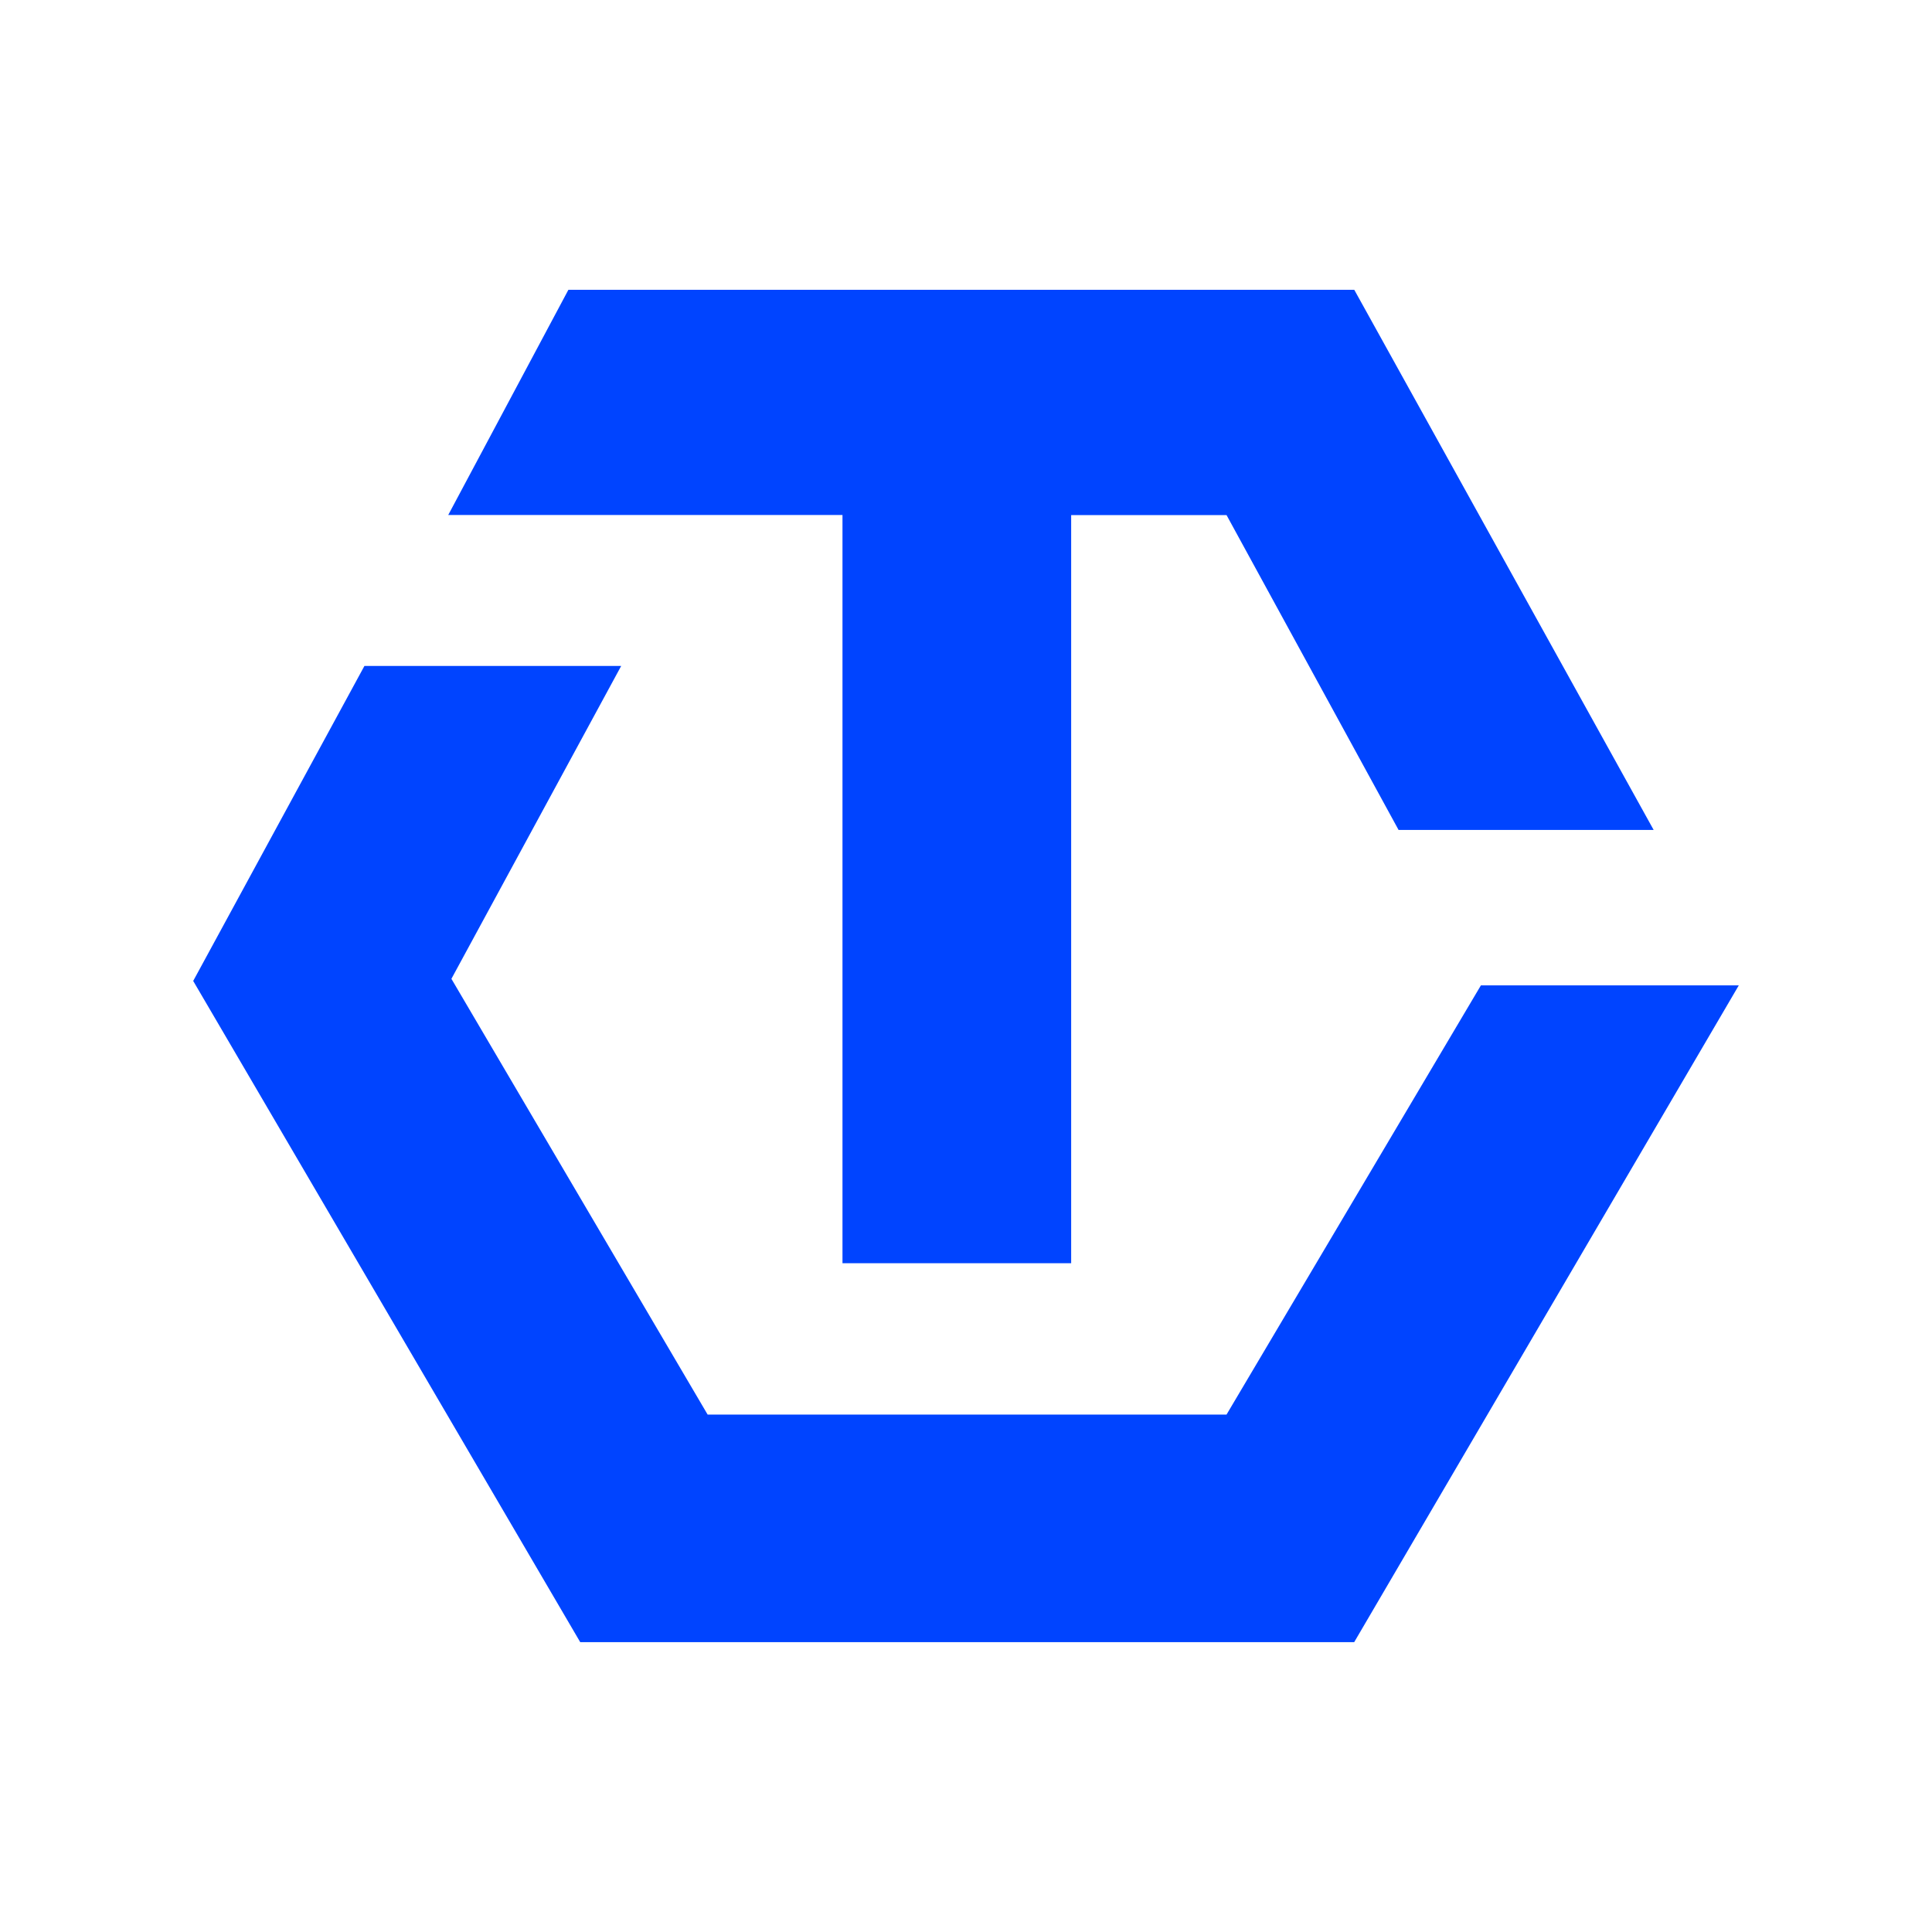 <svg width="60" height="60" viewBox="0 0 60 60" fill="none" xmlns="http://www.w3.org/2000/svg">
<g clip-path="url(#clip0_50524_186694)">
<path d="M6 30.464L11.318 20.681H19.292C17.523 23.937 15.797 27.122 14.019 30.398L21.976 43.931H38.091L45.991 30.601H54L42.056 50.998H18.019L6 30.464Z" fill="#0044FF"/>
<path d="M26.164 39.23V15.994H13.92L17.652 9H42.058L51.356 25.775H43.434C41.684 22.57 39.896 19.302 38.091 15.996H33.266V39.23H26.164Z" fill="#0044FF"/>
</g>
<defs>
<clipPath id="clip0_50524_186694">
<rect width="48" height="42" fill="white" transform="translate(6 9)"/>
</clipPath>
</defs>
</svg>

